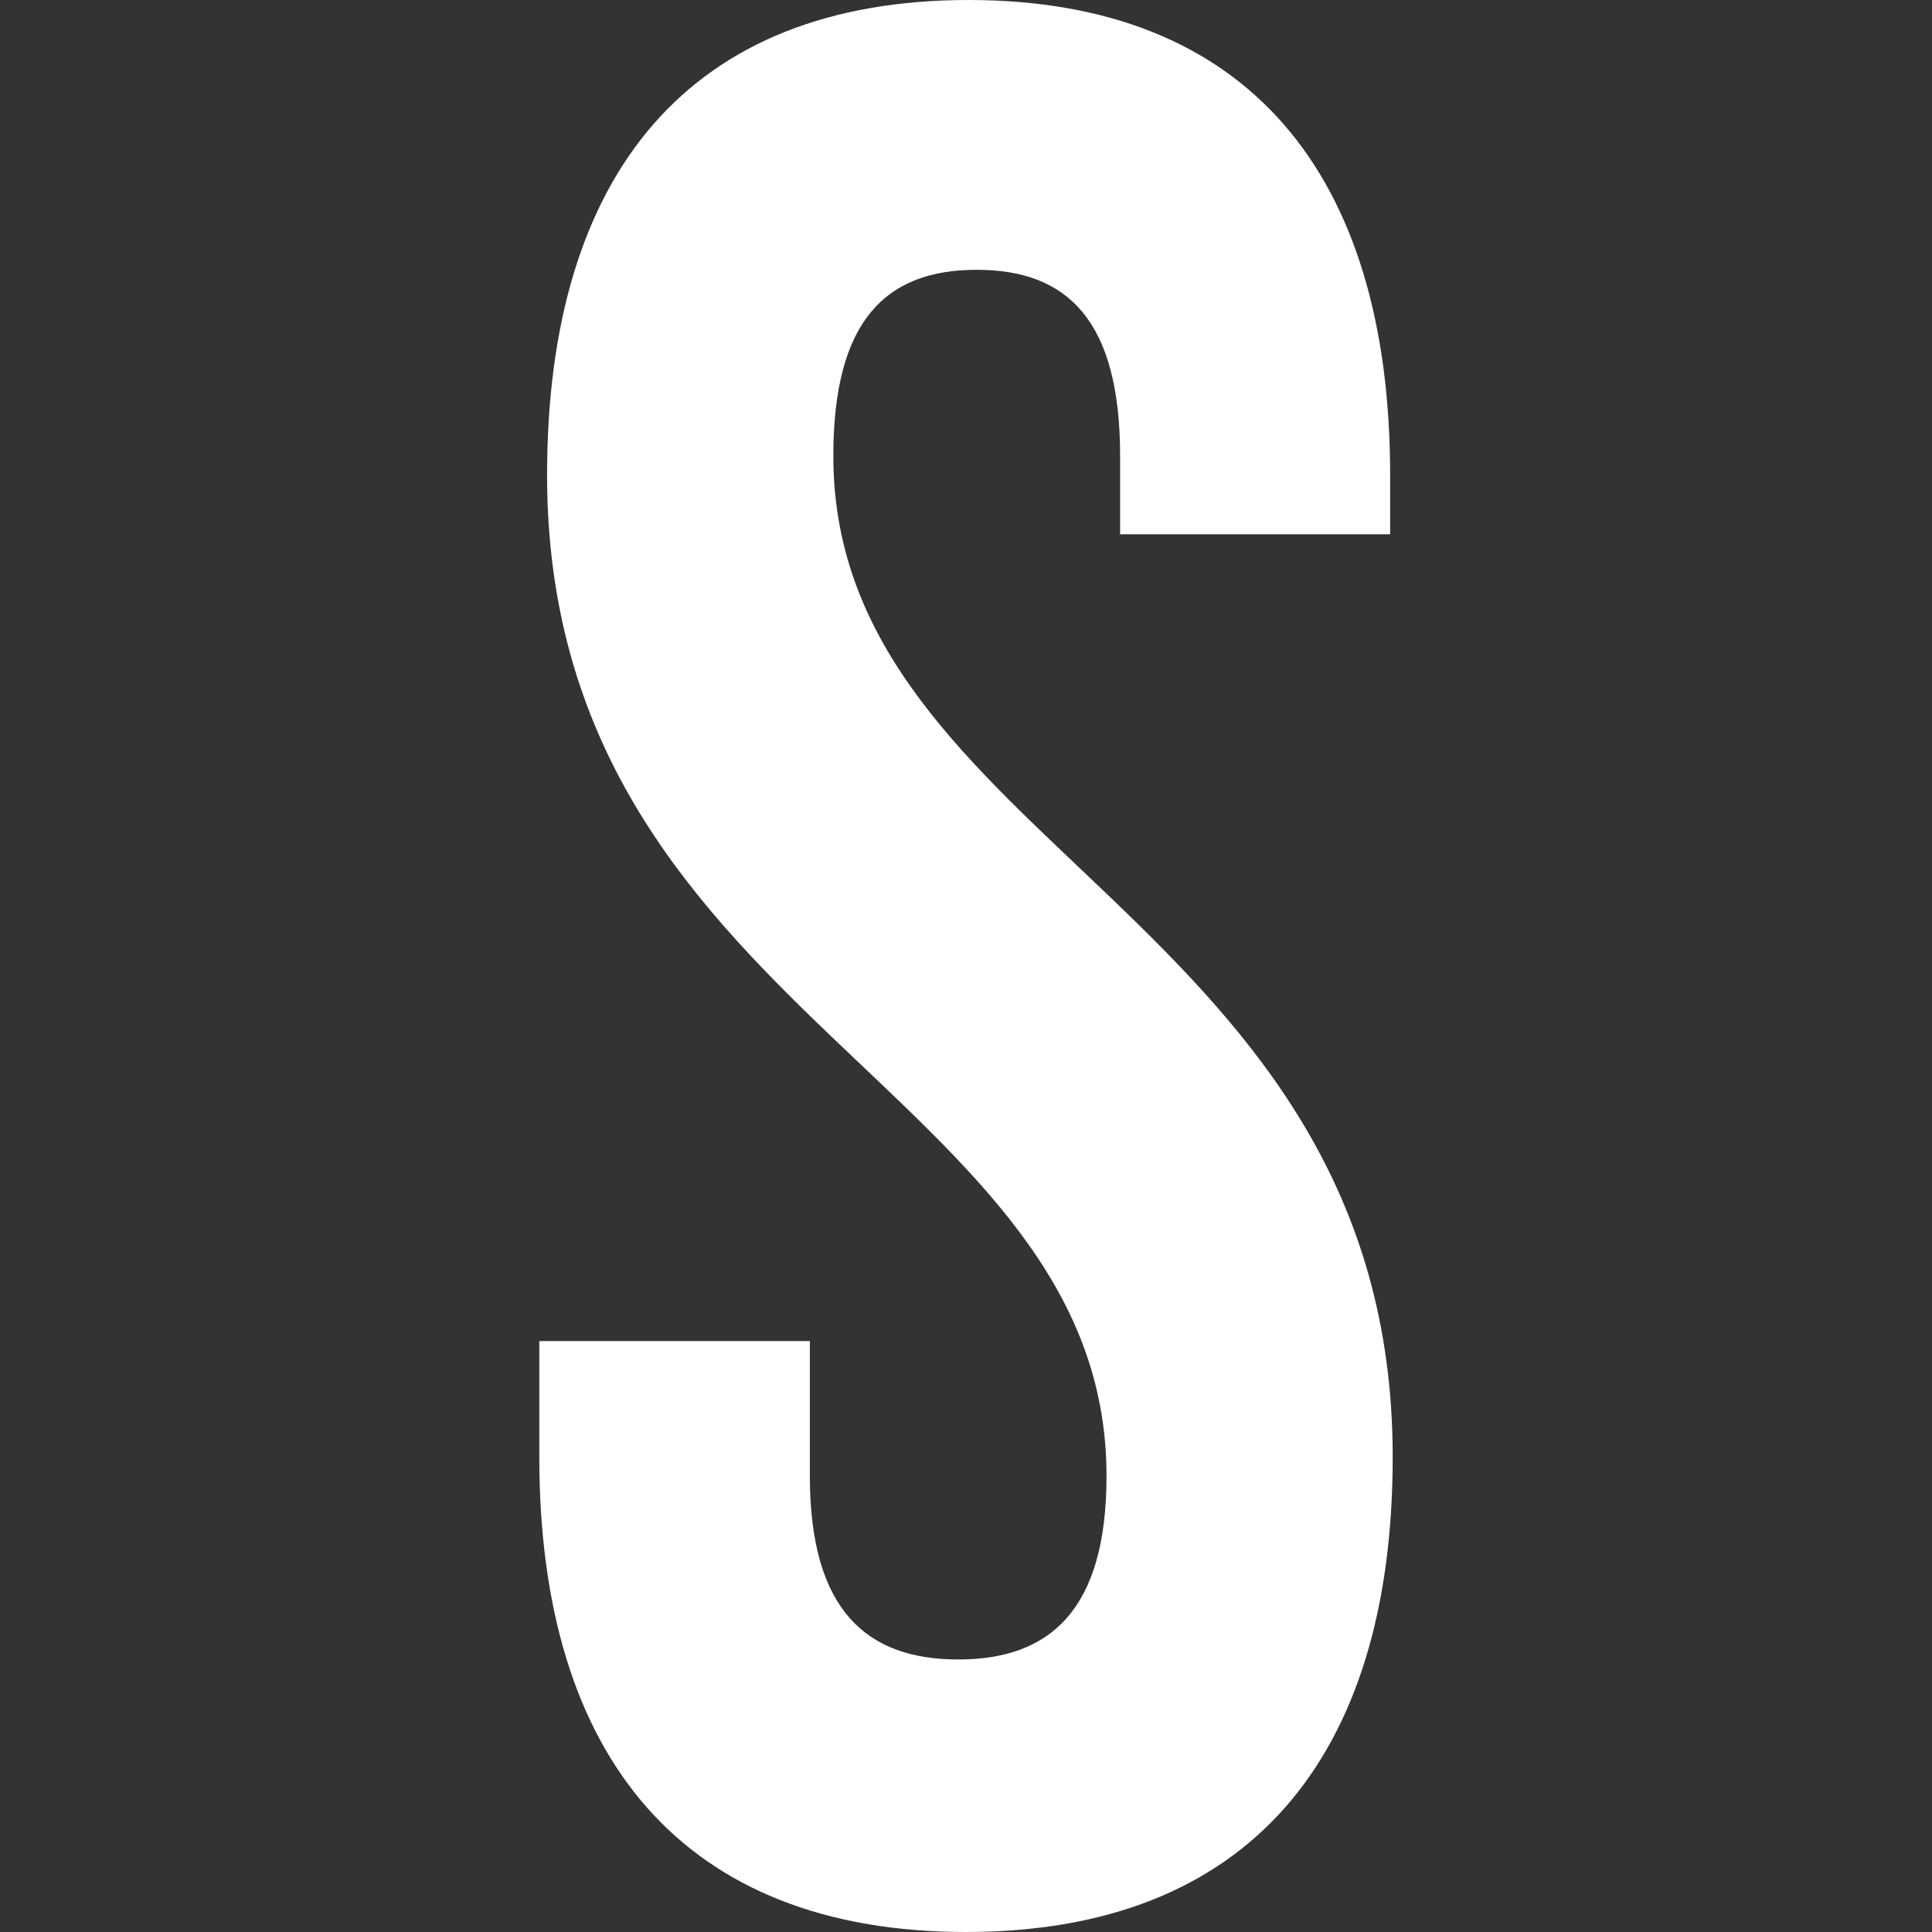 <?xml version="1.0" encoding="UTF-8"?> <svg xmlns="http://www.w3.org/2000/svg" id="Layer_1" data-name="Layer 1" viewBox="0 0 256 256"><rect x="0" y="0" width="256" height="256" fill="#333333" stroke="none"/><defs><style>.cls-1{fill:#fff;}</style></defs><g id="Symbols"><g id="Header---Join-_-LogIn-CTAs" data-name="Header---Join-/-LogIn-CTAs"><g id="Header---loggedout"><g id="Group-6"><g id="Group-Copy-2"><path id="Skol" class="cls-1" d="M72.49,62.93c0,71.51,74.13,81.16,74.13,132.65,0,17.87-7.59,24.31-19.65,24.31s-19.66-6.44-19.66-24.31V177.7H71.46v15.37C71.46,233.12,90.76,256,128,256s56.54-22.88,56.54-62.93c0-71.51-74.12-81.16-74.12-132.65,0-17.87,6.89-24.67,19-24.67s19,6.8,19,24.67V70.79H184.2V62.93c0-40-19-62.93-55.86-62.93S72.49,22.88,72.49,62.93Z"></path></g></g></g></g></g></svg> 